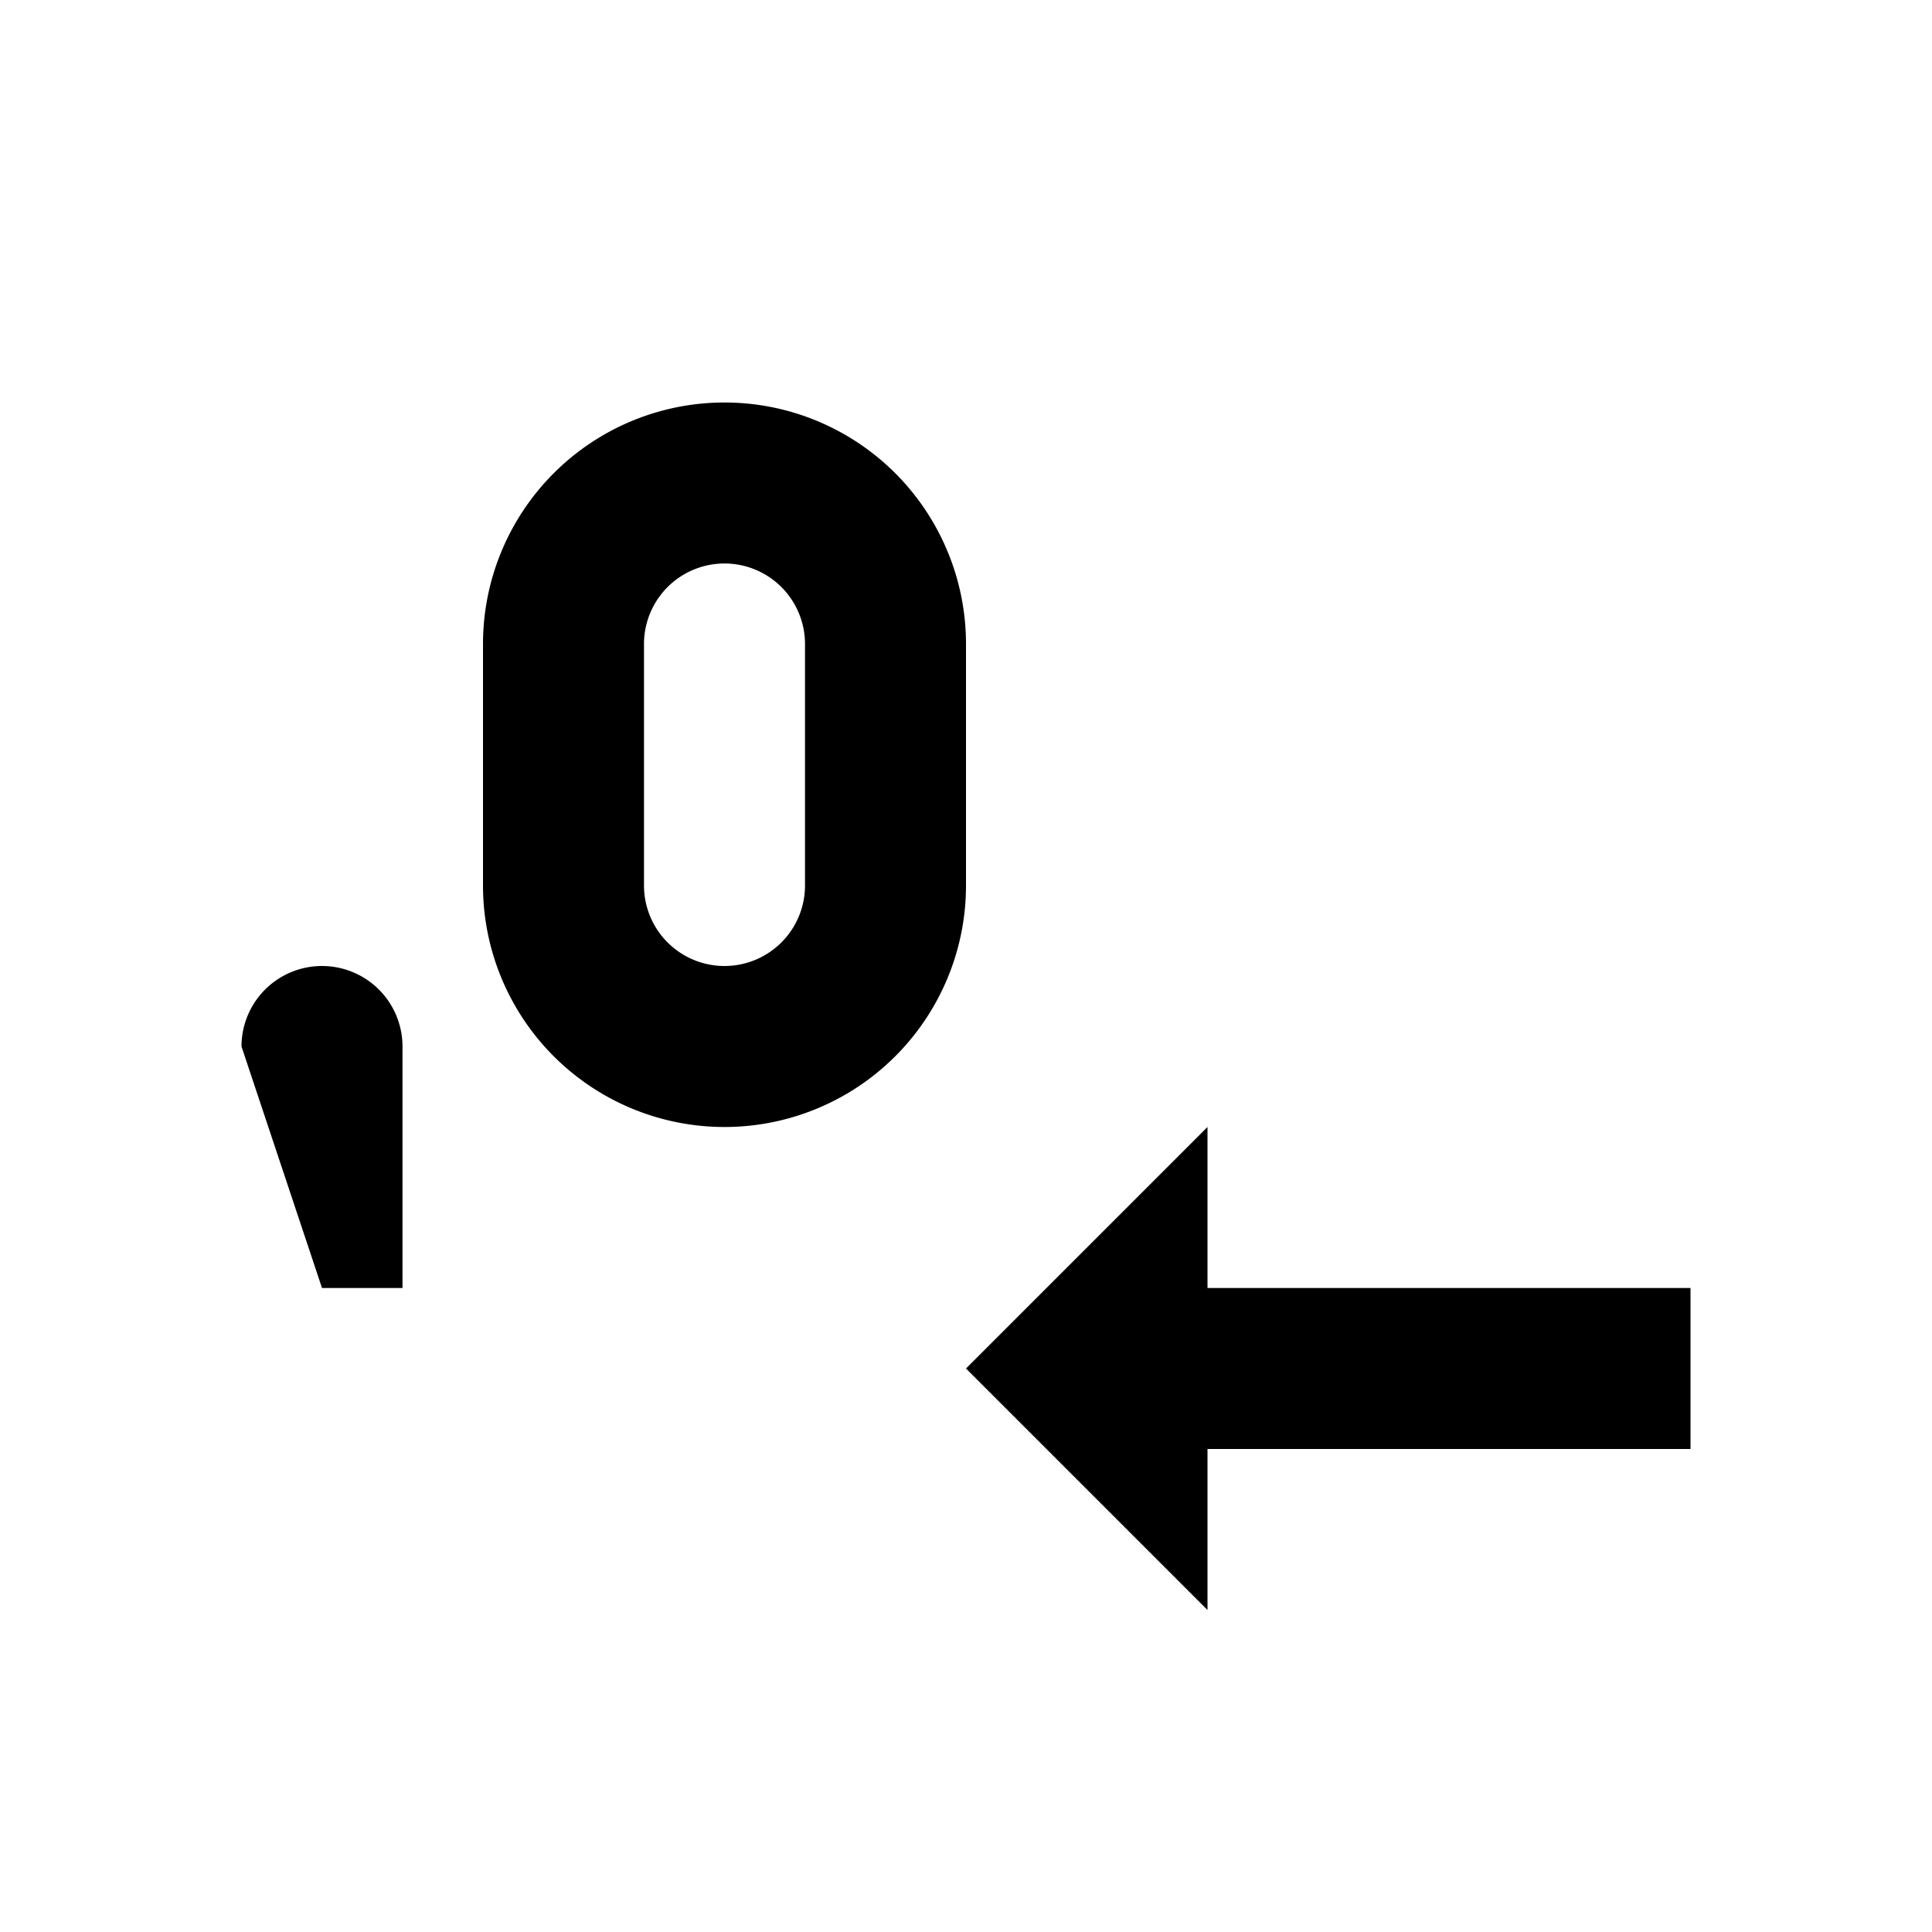 <svg fill="currentColor" xmlns="http://www.w3.org/2000/svg" id="mdi-decimal-comma-decrease" viewBox="0 0 24 24"><path d="M5 13V16H4L3 13A1 1 0 0 1 5 13M15 16V14L12 17L15 20V18H21V16M12 11A3 3 0 0 1 6 11V8A3 3 0 0 1 12 8M10 8A1 1 0 0 0 8 8V11A1 1 0 0 0 10 11Z" /></svg>